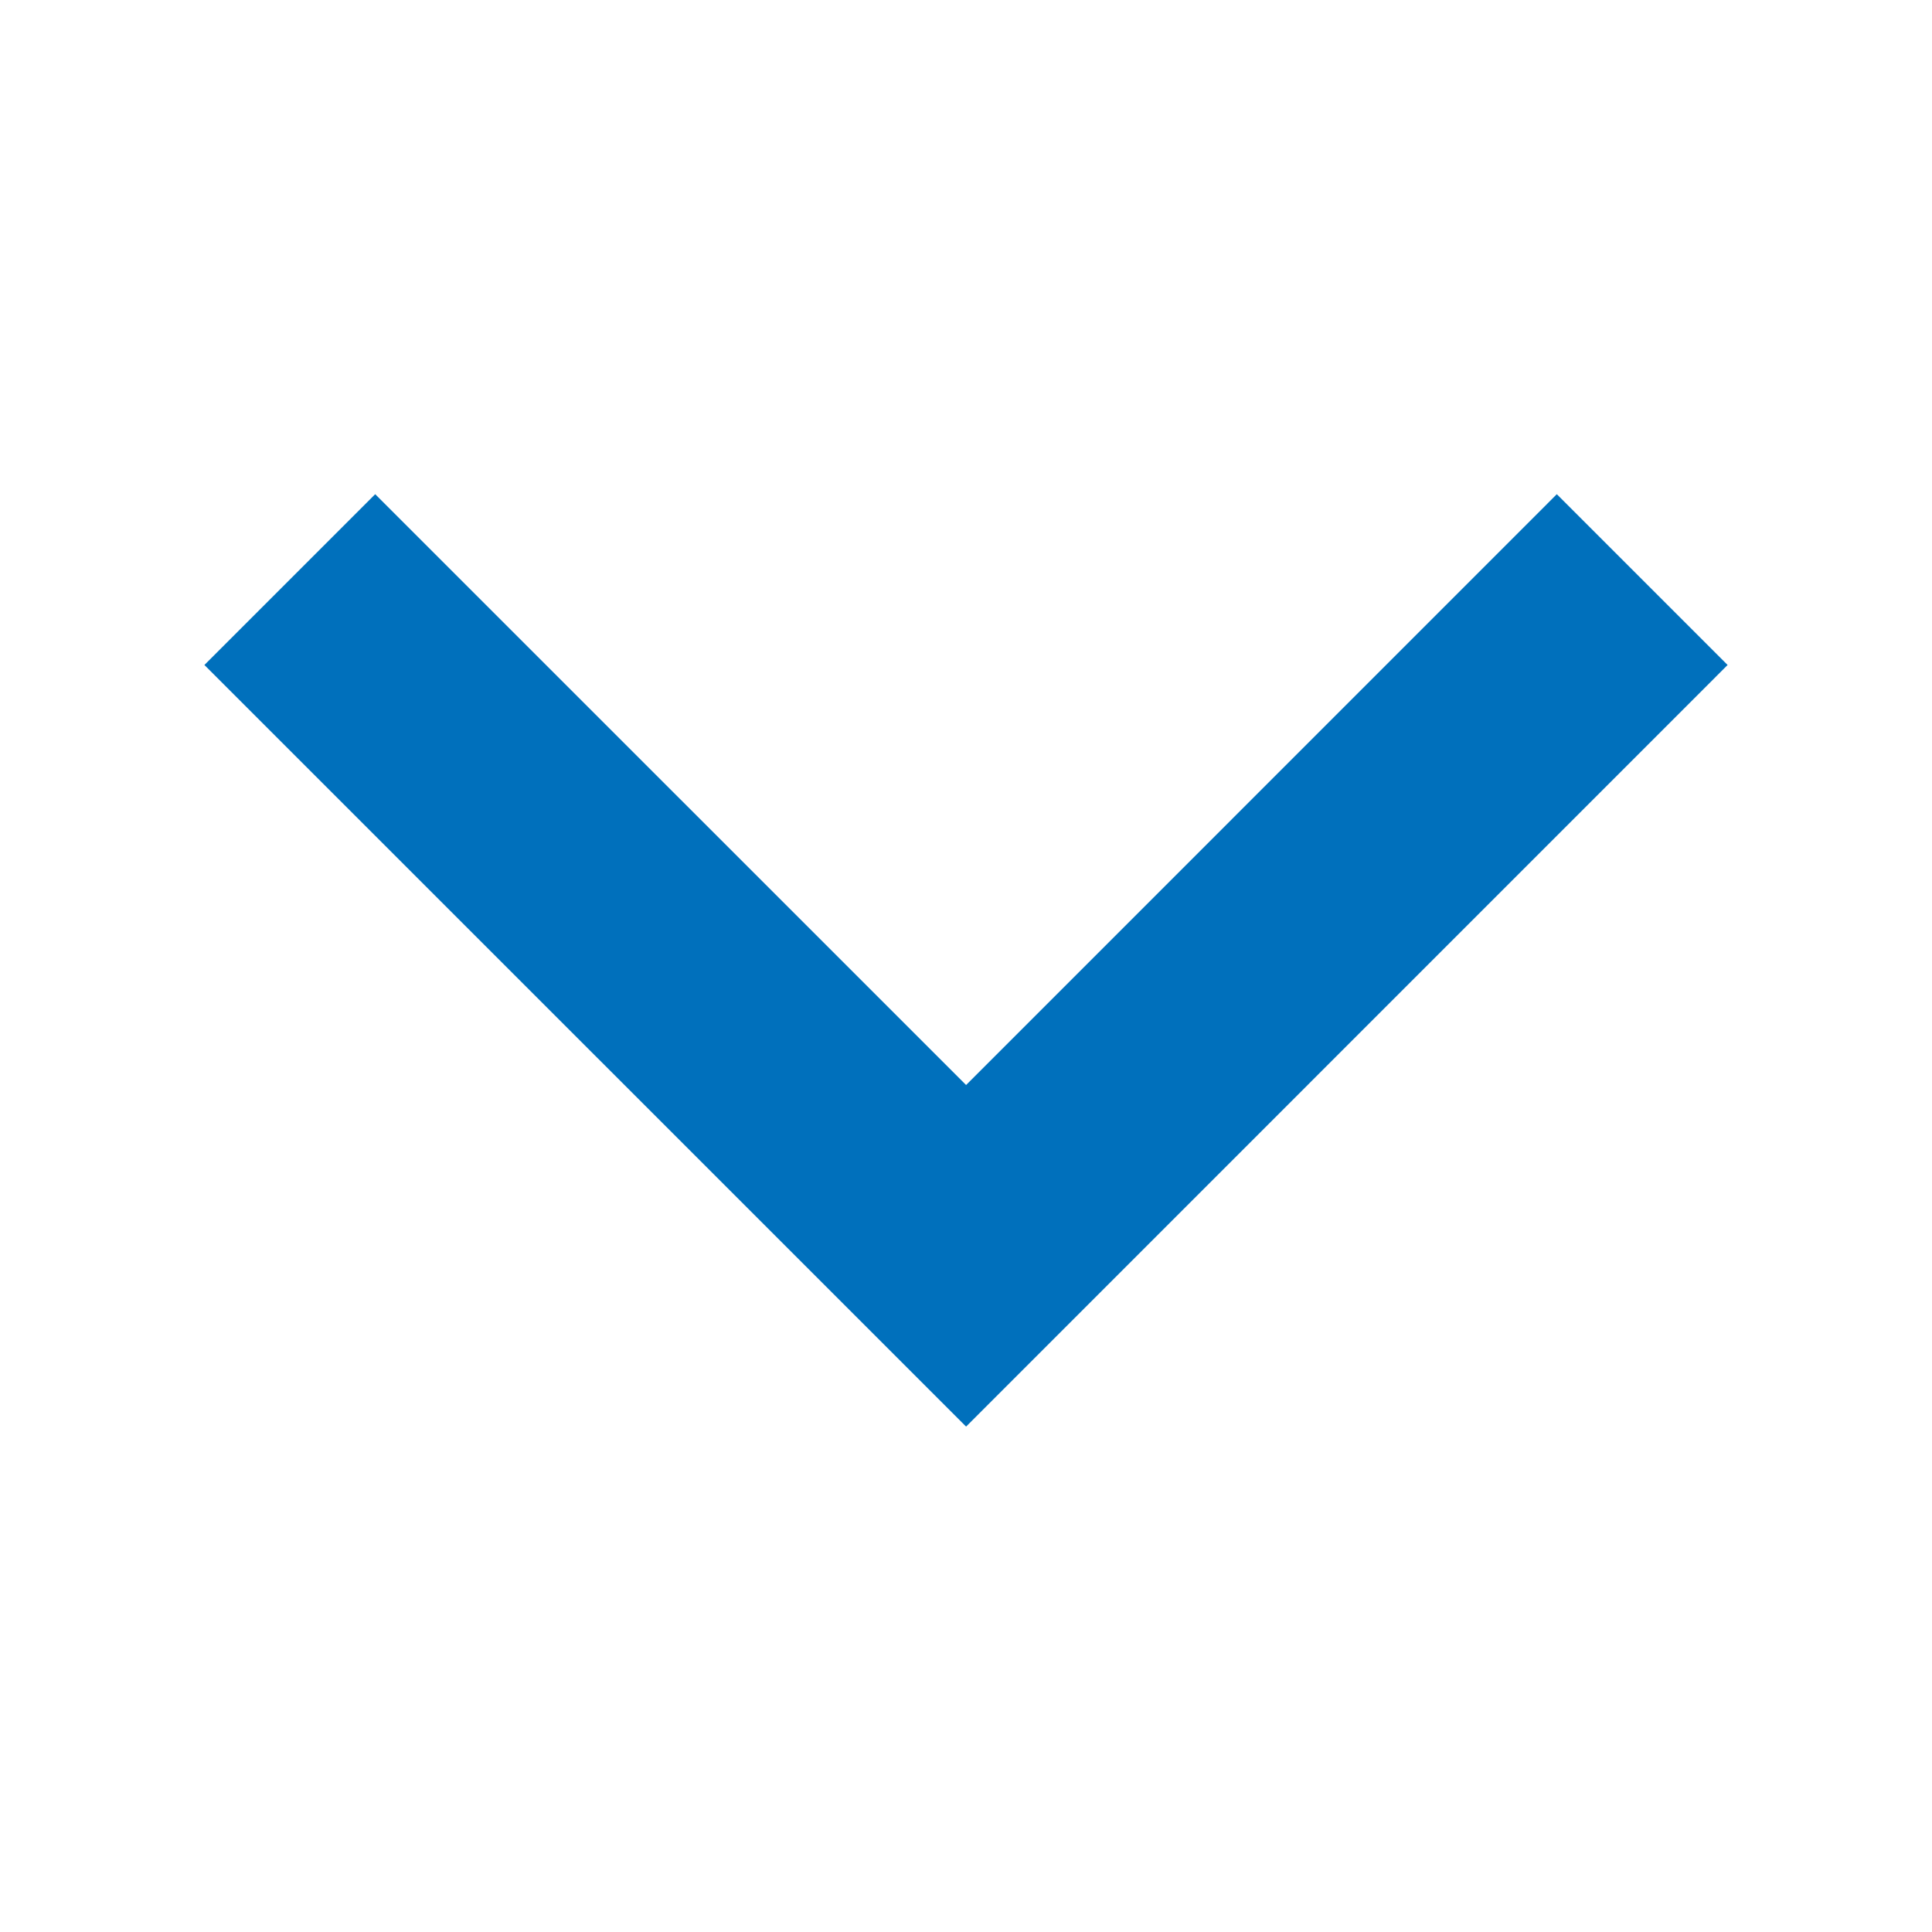 <svg width="20" height="20" viewBox="0 0 20 20" fill="none" xmlns="http://www.w3.org/2000/svg">
<path fill-rule="evenodd" clip-rule="evenodd" d="M10.001 11.232L3.884 5.116L2.116 6.884L10.001 14.768L17.884 6.884L16.116 5.116L10.001 11.232Z" fill="#0070BC"/>
</svg>
